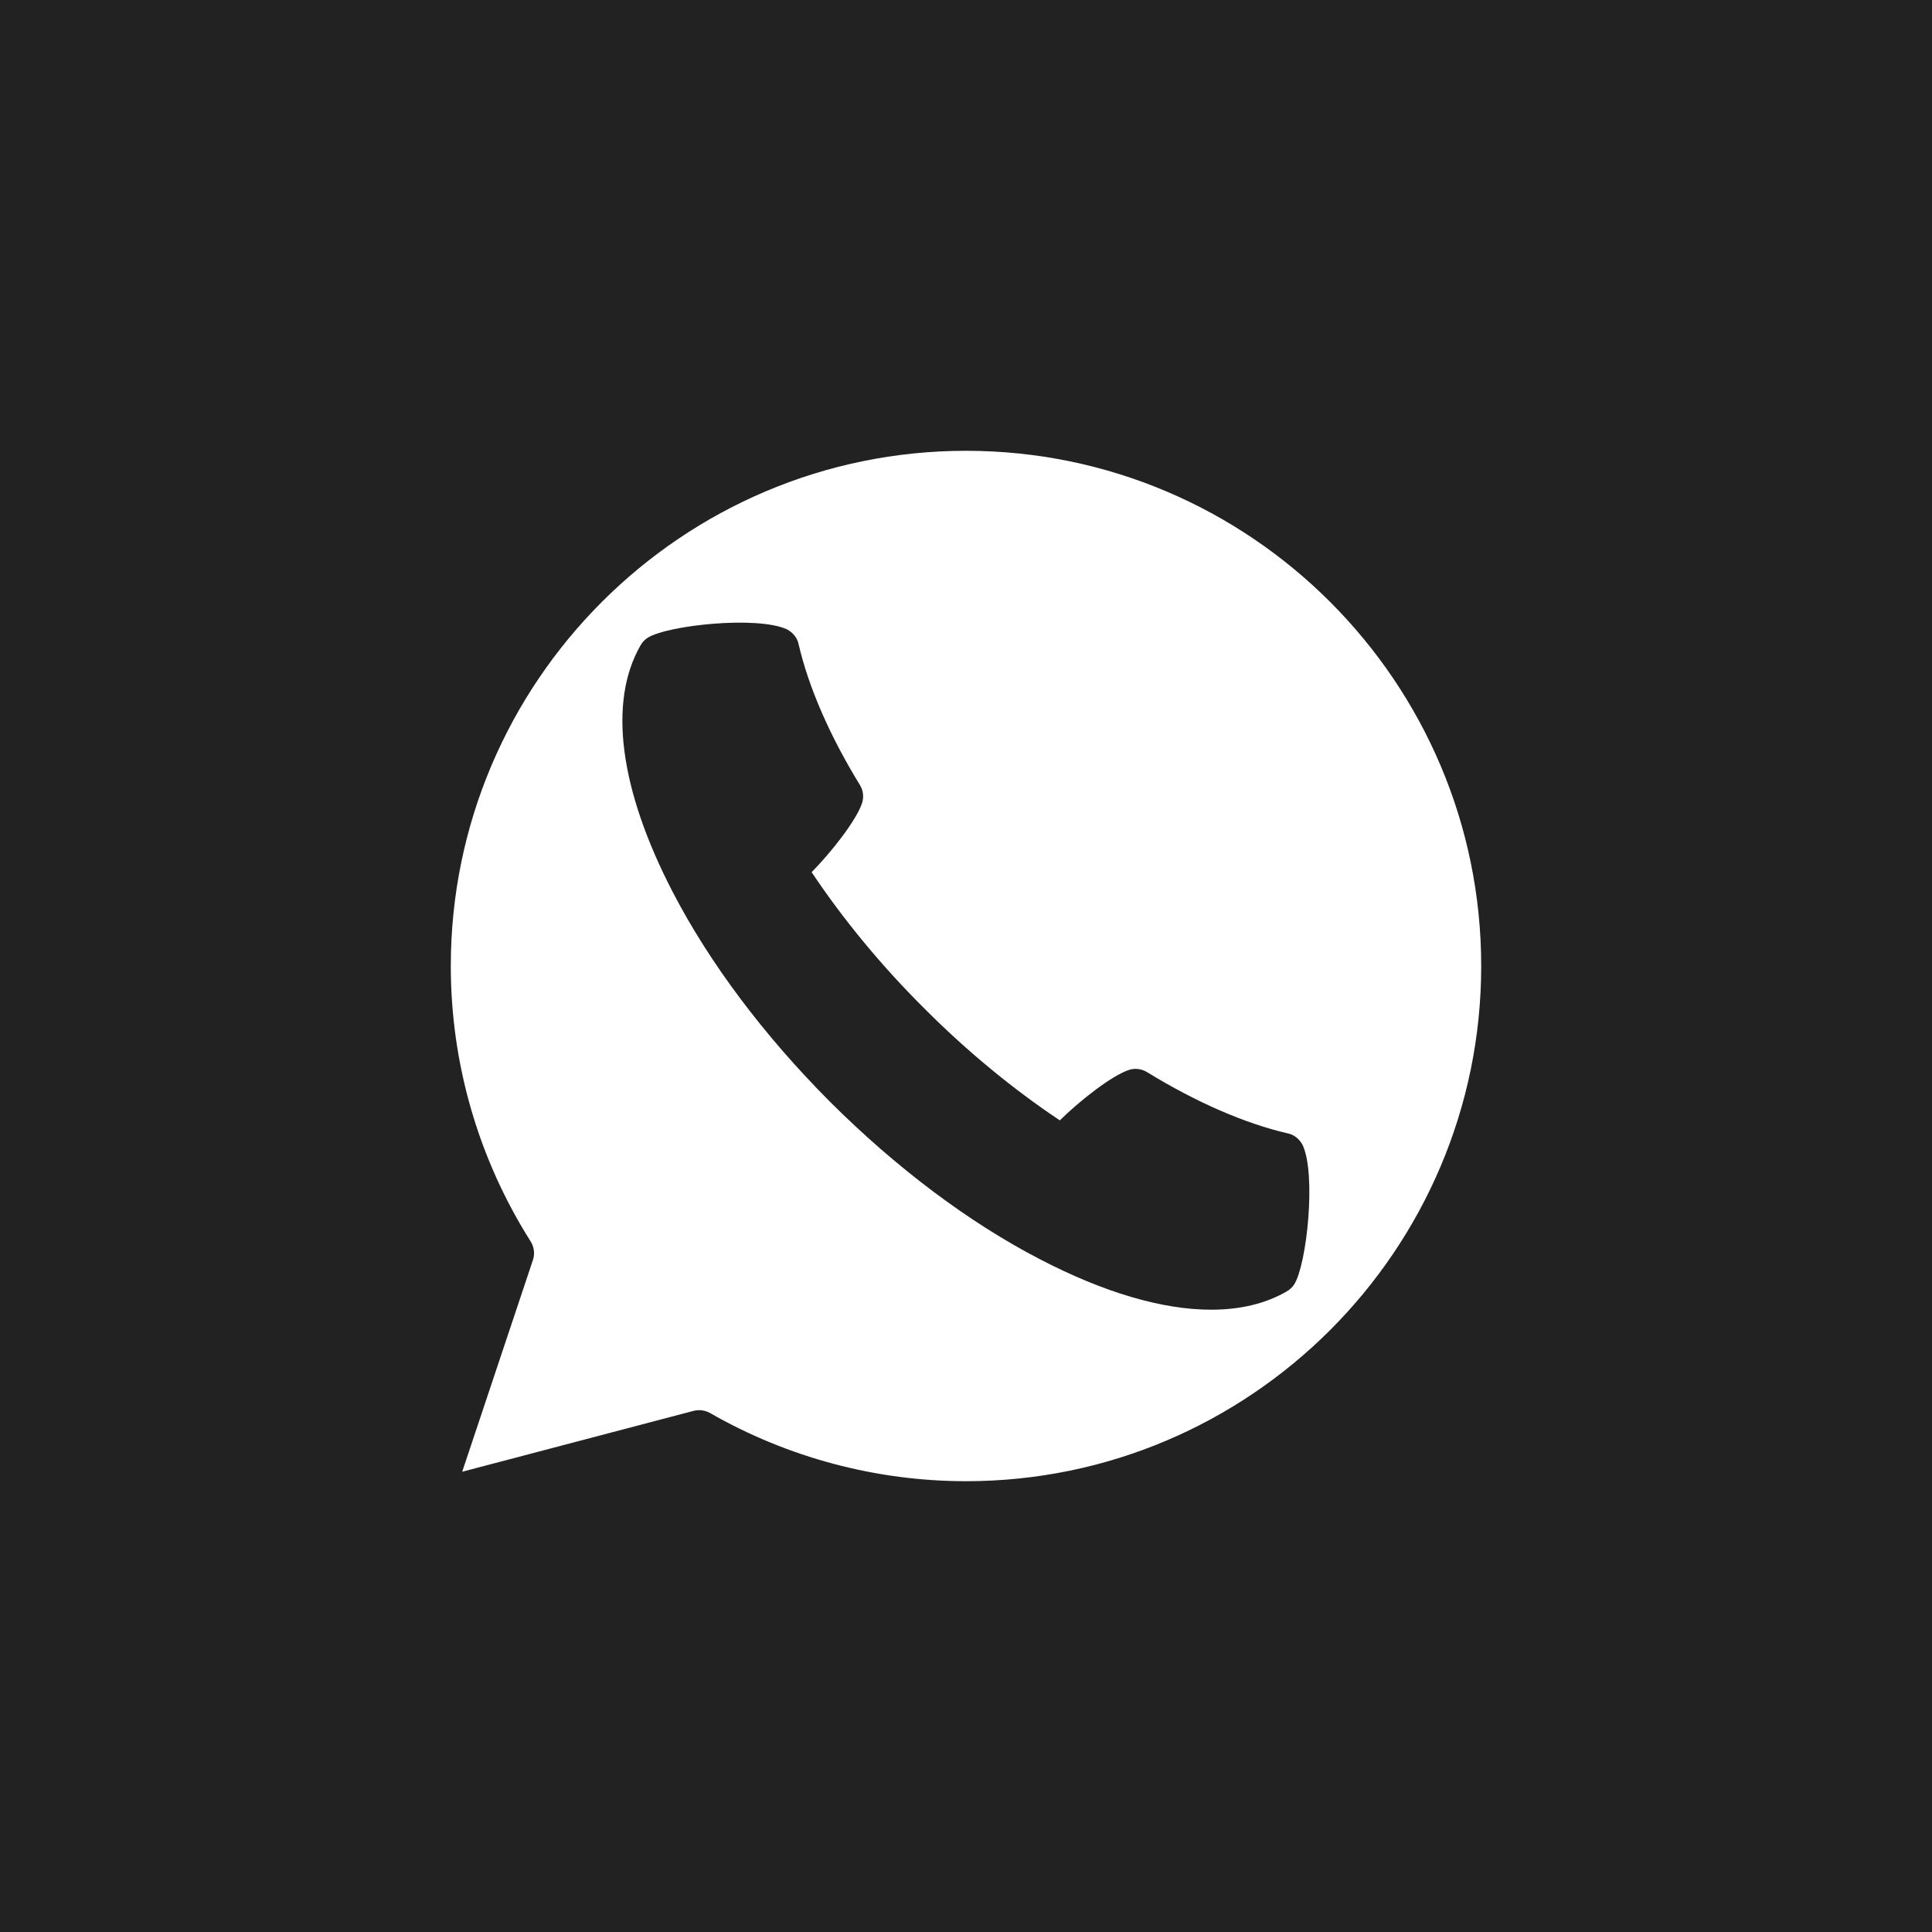 <?xml version="1.0" encoding="UTF-8"?> <svg xmlns="http://www.w3.org/2000/svg" width="30" height="30" viewBox="0 0 30 30" fill="none"><rect x="0" y="0" width="30" height="30" fill="#808080" stroke="none"/><rect x="0.5" y="0.5" width="29" height="29" fill="#222222"></rect><rect x="0.5" y="0.5" width="29" height="29" stroke="#222222"></rect><path d="M15 7C10.59 7 7 10.59 7 15C7 16.517 7.43 17.997 8.24 19.277C8.293 19.36 8.307 19.467 8.277 19.56L7.177 22.853L10.773 21.907C10.8 21.9 10.83 21.897 10.86 21.897C10.917 21.897 10.973 21.913 11.023 21.94C12.23 22.633 13.607 23 15 23C19.41 23 23 19.41 23 15C23 10.59 19.41 7 15 7ZM20.097 19.943C20.067 19.99 20.027 20.027 19.98 20.053C19.653 20.243 19.257 20.337 18.807 20.337C18.053 20.337 17.147 20.073 16.147 19.553C15.047 18.983 13.92 18.137 12.89 17.11C11.863 16.08 11.017 14.953 10.447 13.853C9.62 12.26 9.44 10.9 9.947 10.02C9.973 9.973 10.01 9.933 10.057 9.903C10.37 9.707 11.767 9.56 12.22 9.773C12.31 9.82 12.38 9.903 12.4 10C12.553 10.663 12.88 11.42 13.353 12.19C13.403 12.273 13.417 12.373 13.387 12.467C13.3 12.737 12.903 13.24 12.603 13.543C13.083 14.263 13.68 14.99 14.347 15.653C15.01 16.32 15.737 16.917 16.457 17.397C16.76 17.097 17.263 16.7 17.533 16.613C17.627 16.583 17.727 16.597 17.81 16.647C18.58 17.12 19.337 17.447 20 17.6C20.097 17.62 20.18 17.69 20.227 17.78C20.44 18.233 20.293 19.63 20.097 19.943Z" fill="white"></path></svg> 